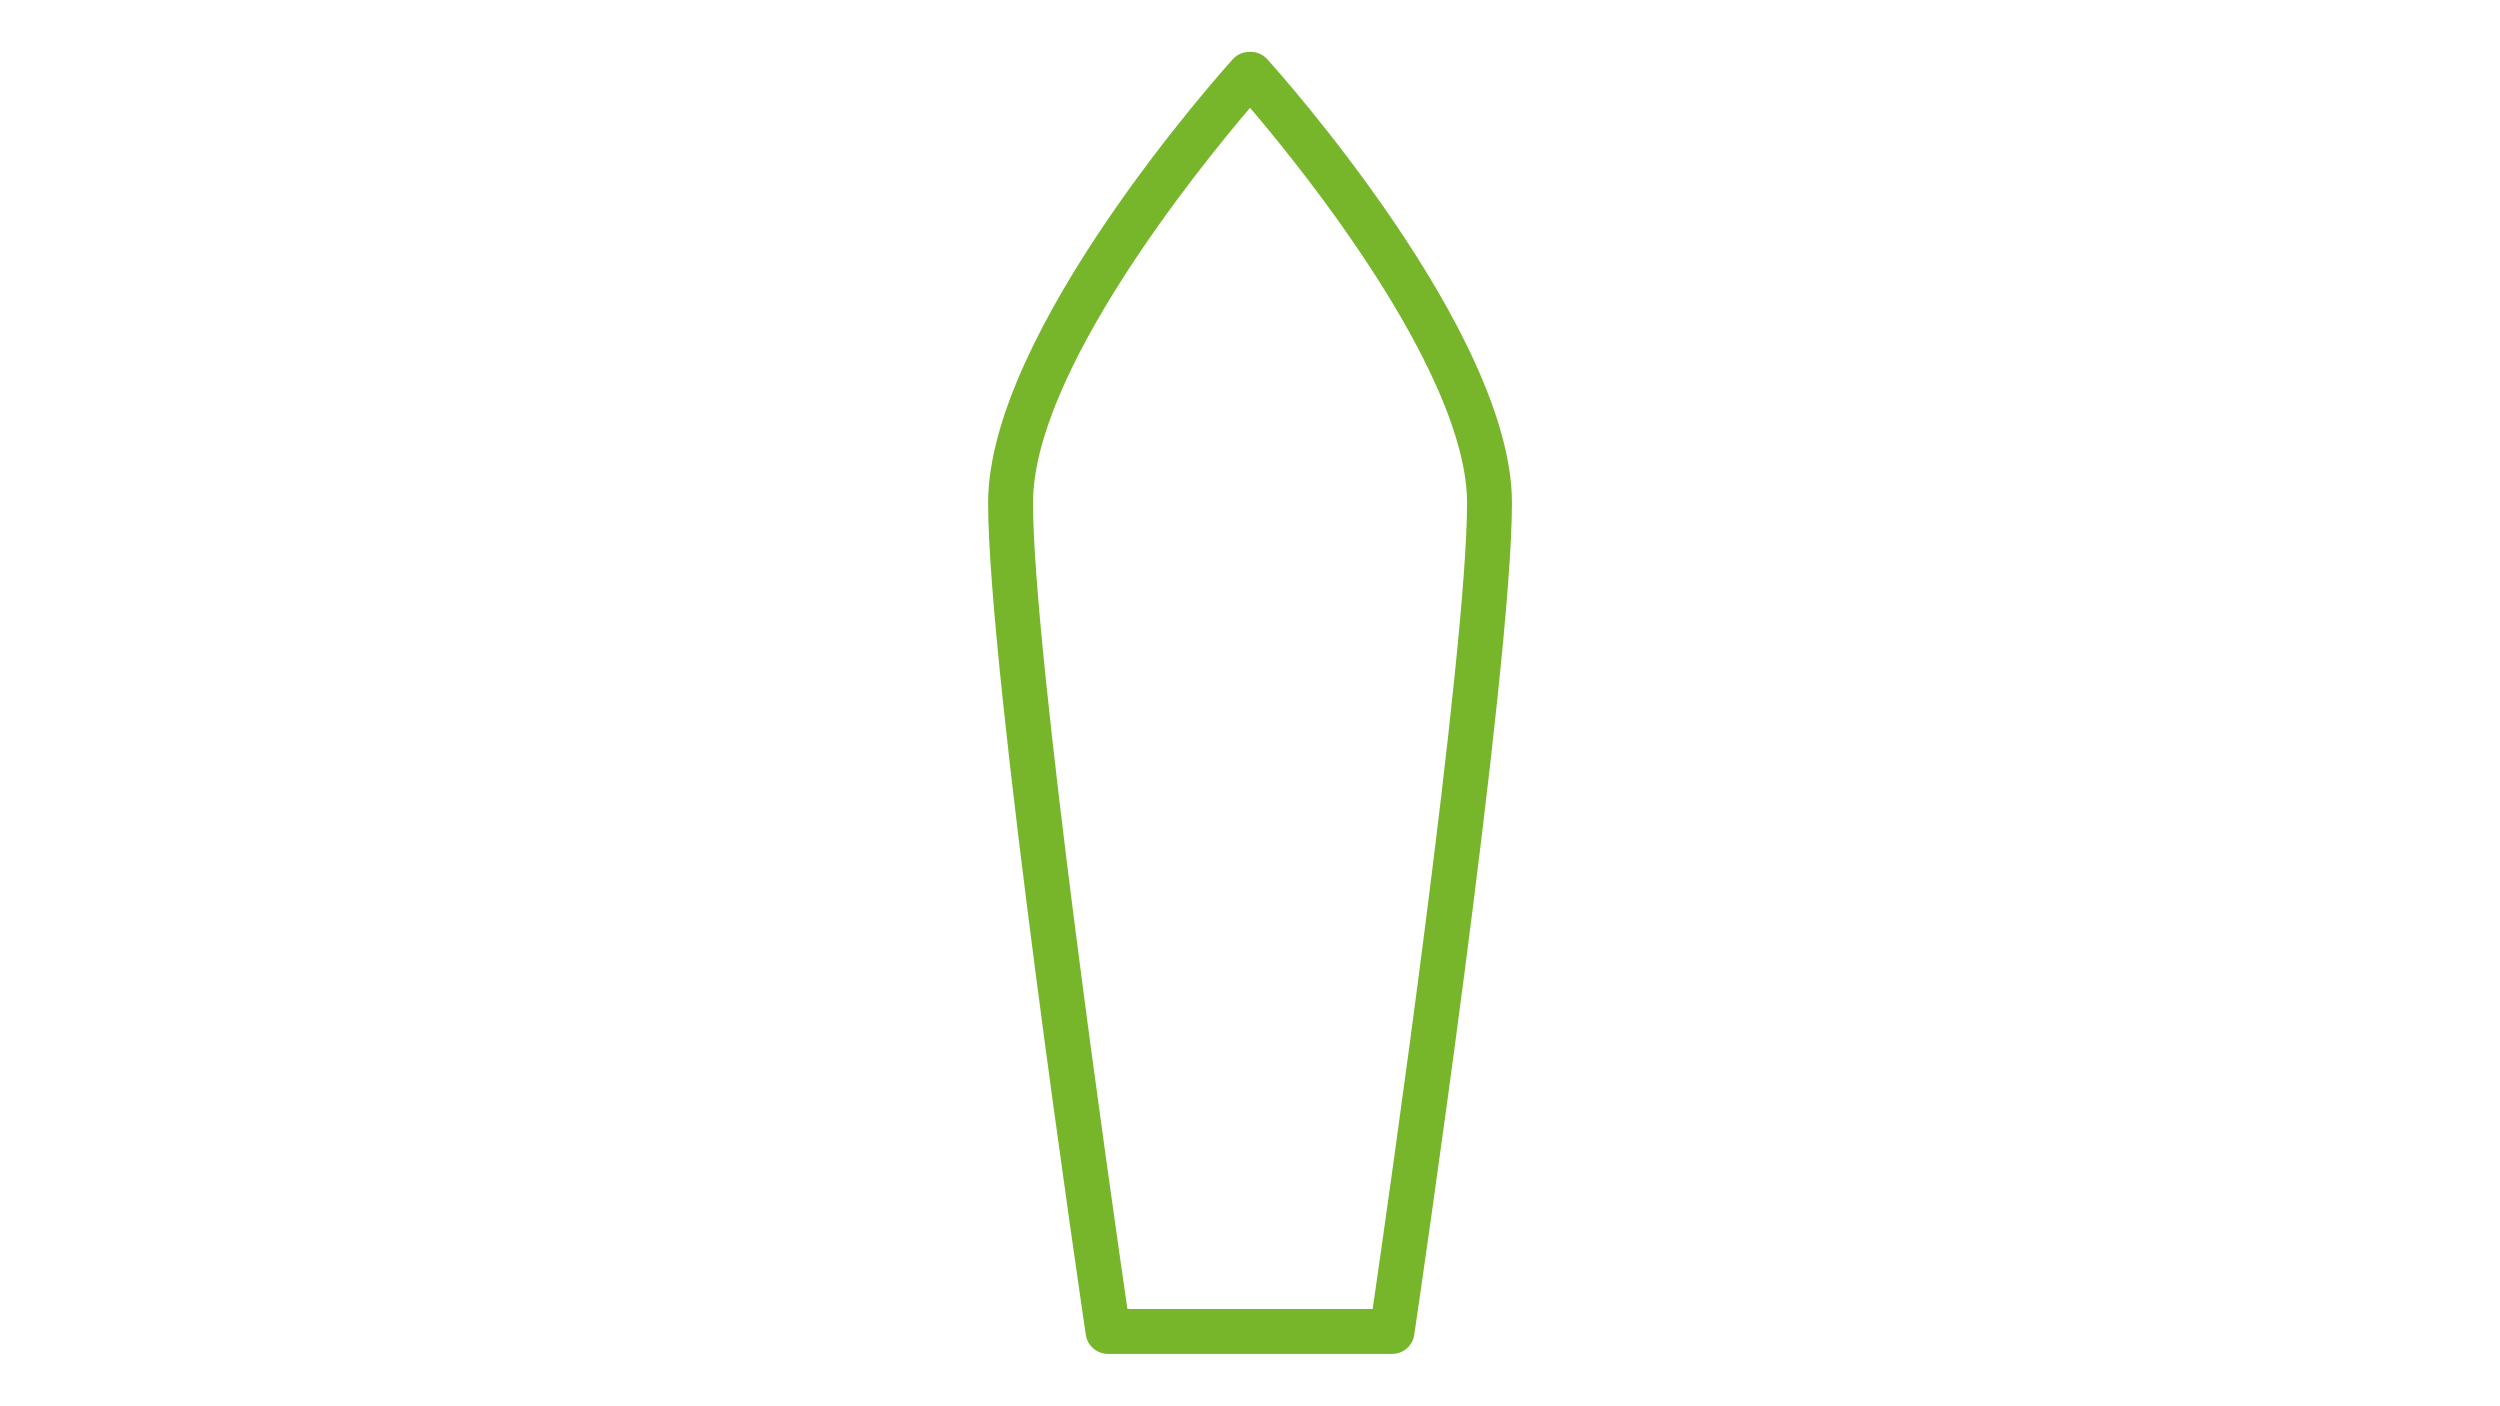 <?xml version="1.0" encoding="utf-8"?>
<!-- Generator: Adobe Illustrator 16.0.0, SVG Export Plug-In . SVG Version: 6.00 Build 0)  -->
<!DOCTYPE svg PUBLIC "-//W3C//DTD SVG 1.1//EN" "http://www.w3.org/Graphics/SVG/1.1/DTD/svg11.dtd">
<svg version="1.1" id="Ebene_1" xmlns="http://www.w3.org/2000/svg" xmlns:xlink="http://www.w3.org/1999/xlink" x="0px" y="0px"
	 width="1920px" height="1080px" viewBox="0 0 1920 1080" enable-background="new 0 0 1920 1080" xml:space="preserve">
<g>
	<g>
		<path fill="#77B62B" d="M1069.1,1039.811H850.96c-8.55,0-15.81-6.261-17.06-14.721c-3.061-20.729-75.021-509.27-75.021-638.87
			c0-131.38,180.23-332.229,187.9-340.72c3.25-3.59,7.859-5.66,12.71-5.68c0.189-0.01,0.36,0,0.54,0.01c0.18,0,0.359-0.01,0.54-0.01
			c4.85,0.02,9.46,2.08,12.71,5.68c7.67,8.49,187.899,209.33,187.899,340.72c0,129.601-71.96,618.141-75.02,638.87
			C1084.91,1033.55,1077.65,1039.811,1069.1,1039.811z M865.86,1005.33h188.34c12.25-84.23,72.5-504.37,72.5-619.11
			c0-48.05-30.59-117.83-88.46-201.82c-30.641-44.47-61.61-82.15-78.21-101.6c-40.48,47.53-166.67,203.71-166.67,303.42
			C793.37,500.96,853.61,921.1,865.86,1005.33z"/>
	</g>
</g>
</svg>
